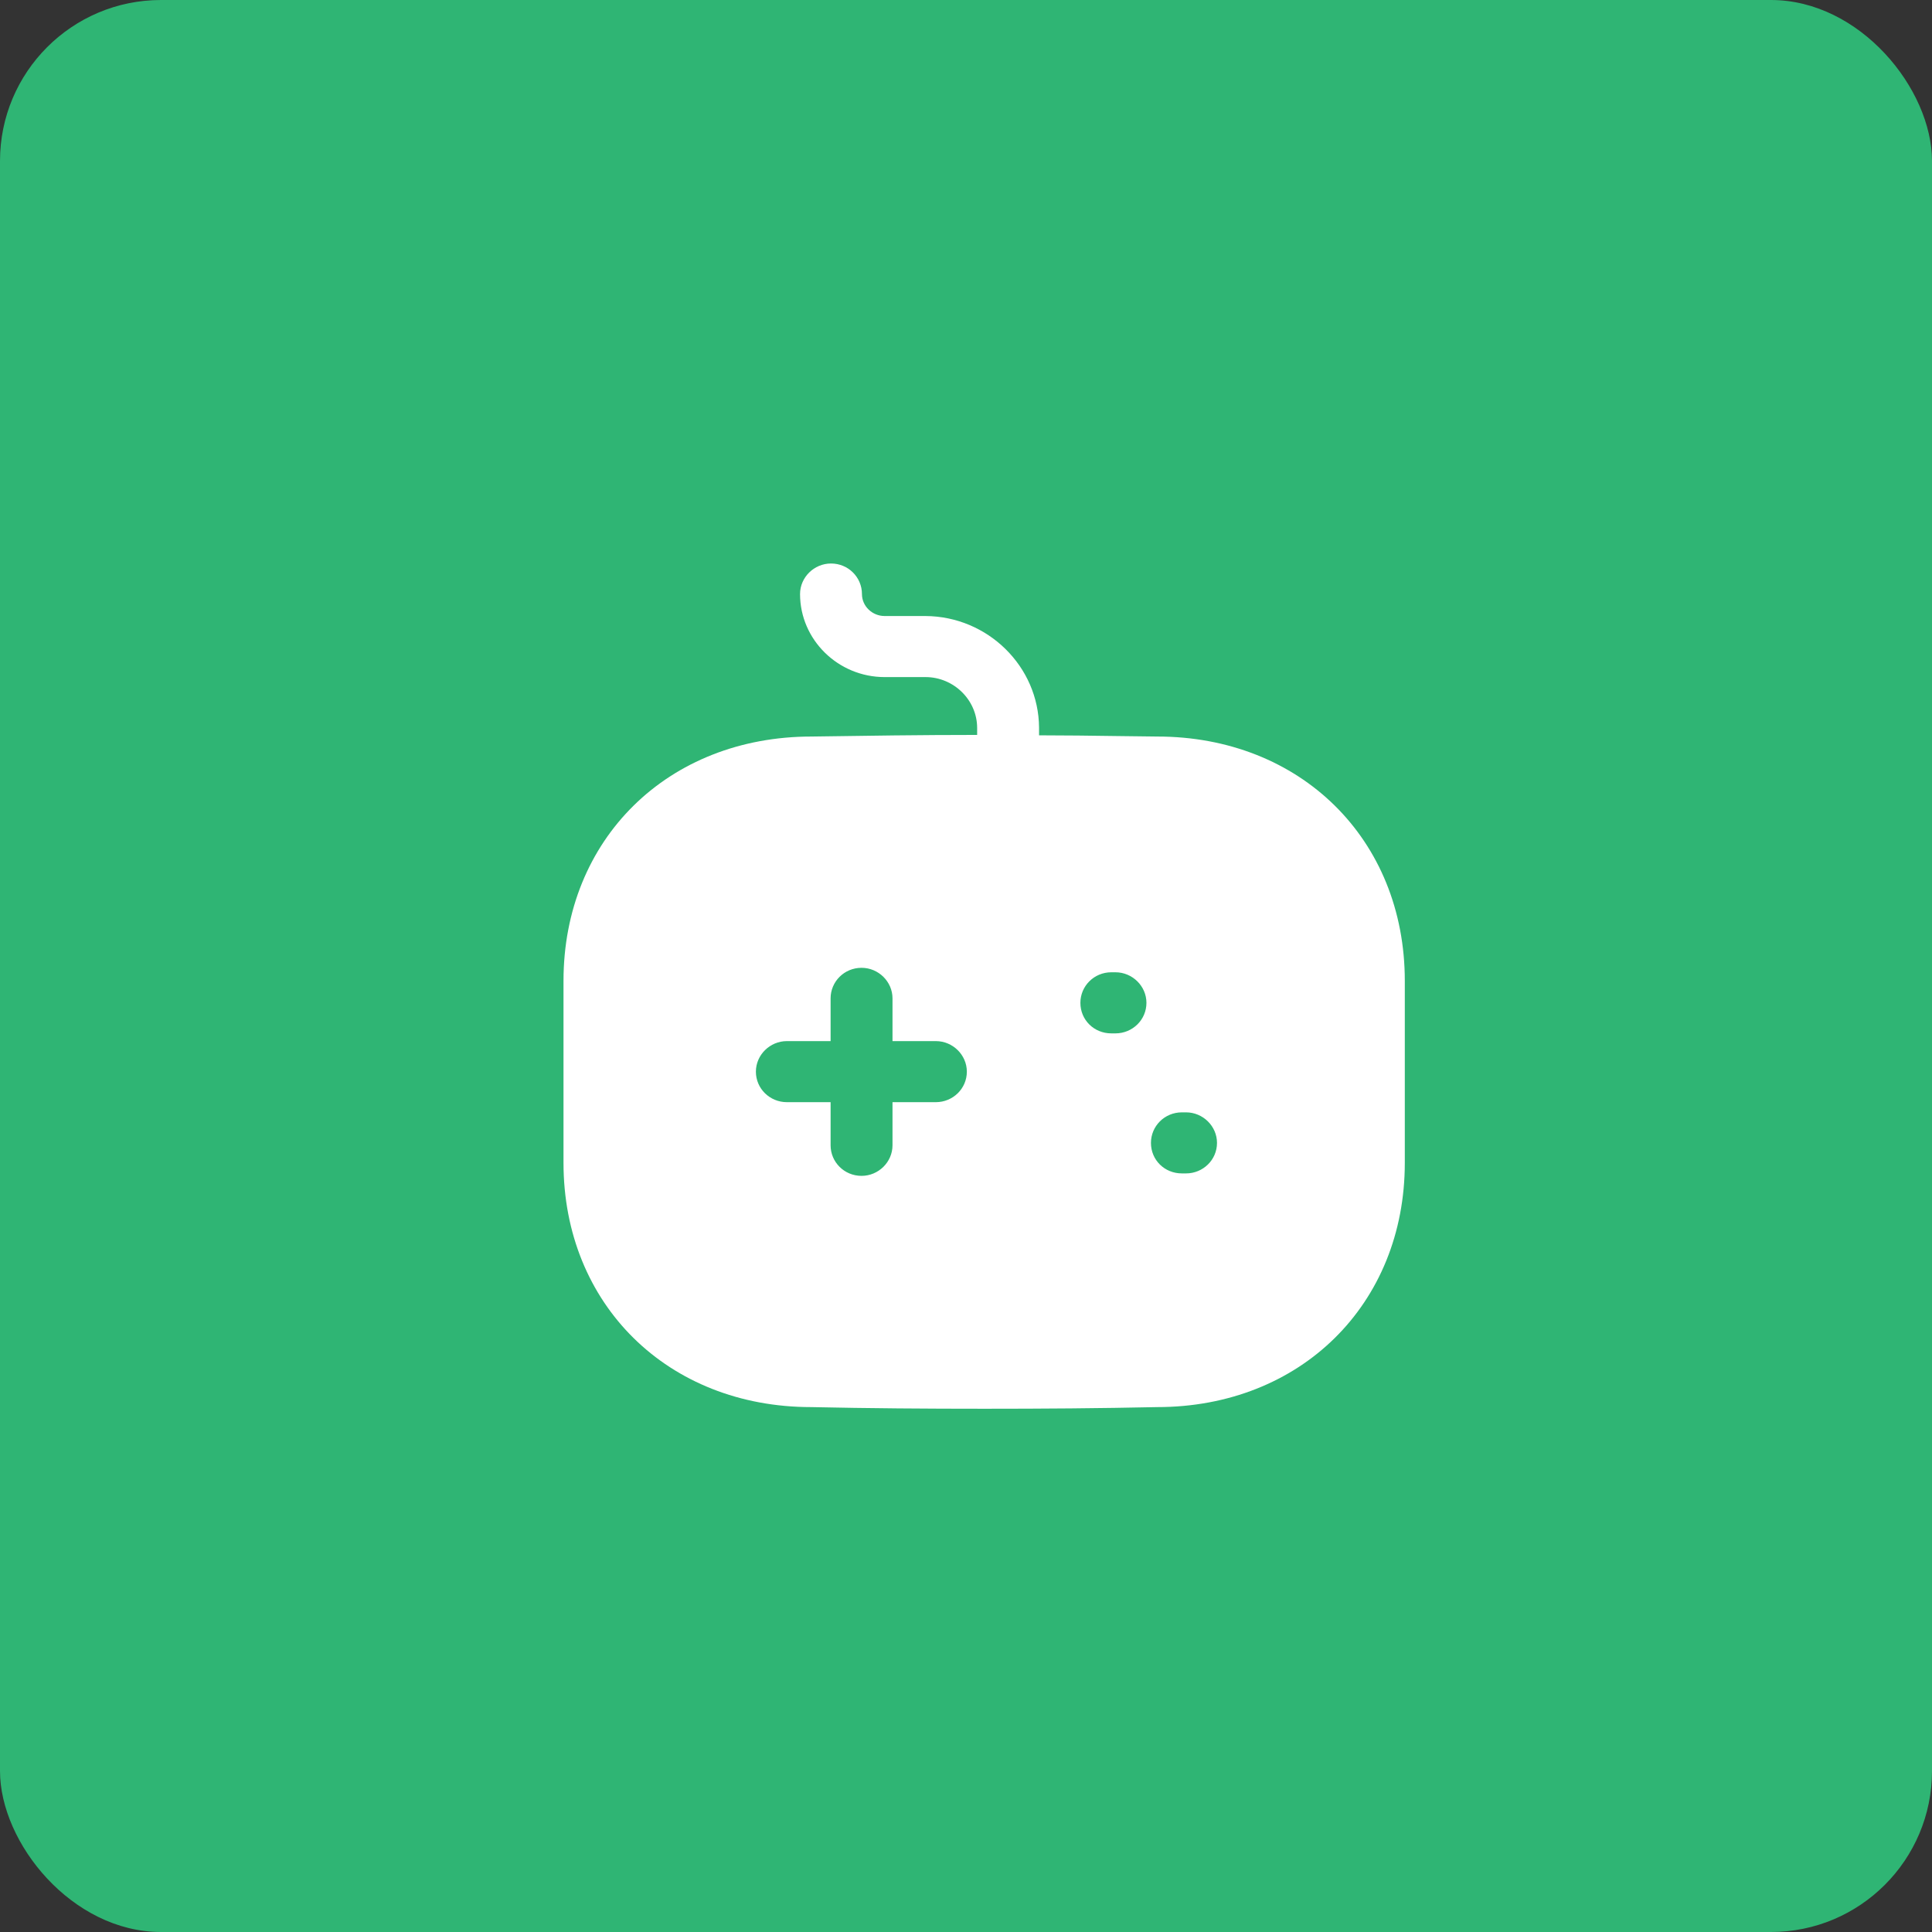 <svg width="48" height="48" viewBox="0 0 48 48" fill="none" xmlns="http://www.w3.org/2000/svg">
<rect x="0" y="0" width="48" height="48" fill="#333333" stroke="none"/>
<circle cx="24" cy="24" r="24" fill="#2FB574"/>
<rect width="48" height="48" rx="4" fill="#2FB574"/>
<path fill-rule="evenodd" clip-rule="evenodd" d="M27.758 18.287C28.087 18.291 28.417 18.296 28.749 18.299C32.308 18.299 34.902 20.848 34.902 24.369V28.89C34.902 32.41 32.308 34.959 28.749 34.959C27.323 34.99 25.897 35 24.462 35C23.026 35 21.579 34.99 20.154 34.959C16.595 34.959 14 32.41 14 28.89V24.369C14 20.848 16.595 18.299 20.164 18.299C21.508 18.279 22.882 18.259 24.277 18.259V18.087C24.277 17.389 23.692 16.822 22.995 16.822H21.979C20.82 16.822 19.877 15.892 19.877 14.759C19.877 14.344 20.226 14 20.646 14C21.077 14 21.415 14.344 21.415 14.759C21.415 15.062 21.672 15.305 21.979 15.305H22.995C24.544 15.315 25.805 16.559 25.815 18.077V18.269C26.462 18.269 27.108 18.278 27.758 18.287ZM23.251 27.383H22.174V28.455C22.174 28.87 21.826 29.214 21.405 29.214C20.974 29.214 20.636 28.87 20.636 28.455V27.383H19.549C19.128 27.383 18.78 27.049 18.78 26.625C18.78 26.21 19.128 25.866 19.549 25.866H20.636V24.804C20.636 24.389 20.974 24.045 21.405 24.045C21.826 24.045 22.174 24.389 22.174 24.804V25.866H23.251C23.672 25.866 24.021 26.21 24.021 26.625C24.021 27.049 23.672 27.383 23.251 27.383ZM27.611 25.674H27.713C28.134 25.674 28.483 25.34 28.483 24.915C28.483 24.5 28.134 24.156 27.713 24.156H27.611C27.18 24.156 26.842 24.5 26.842 24.915C26.842 25.34 27.18 25.674 27.611 25.674ZM29.364 29.153H29.467C29.887 29.153 30.236 28.819 30.236 28.395C30.236 27.98 29.887 27.636 29.467 27.636H29.364C28.932 27.636 28.595 27.98 28.595 28.395C28.595 28.819 28.932 29.153 29.364 29.153Z" fill="white"/>
</svg>

